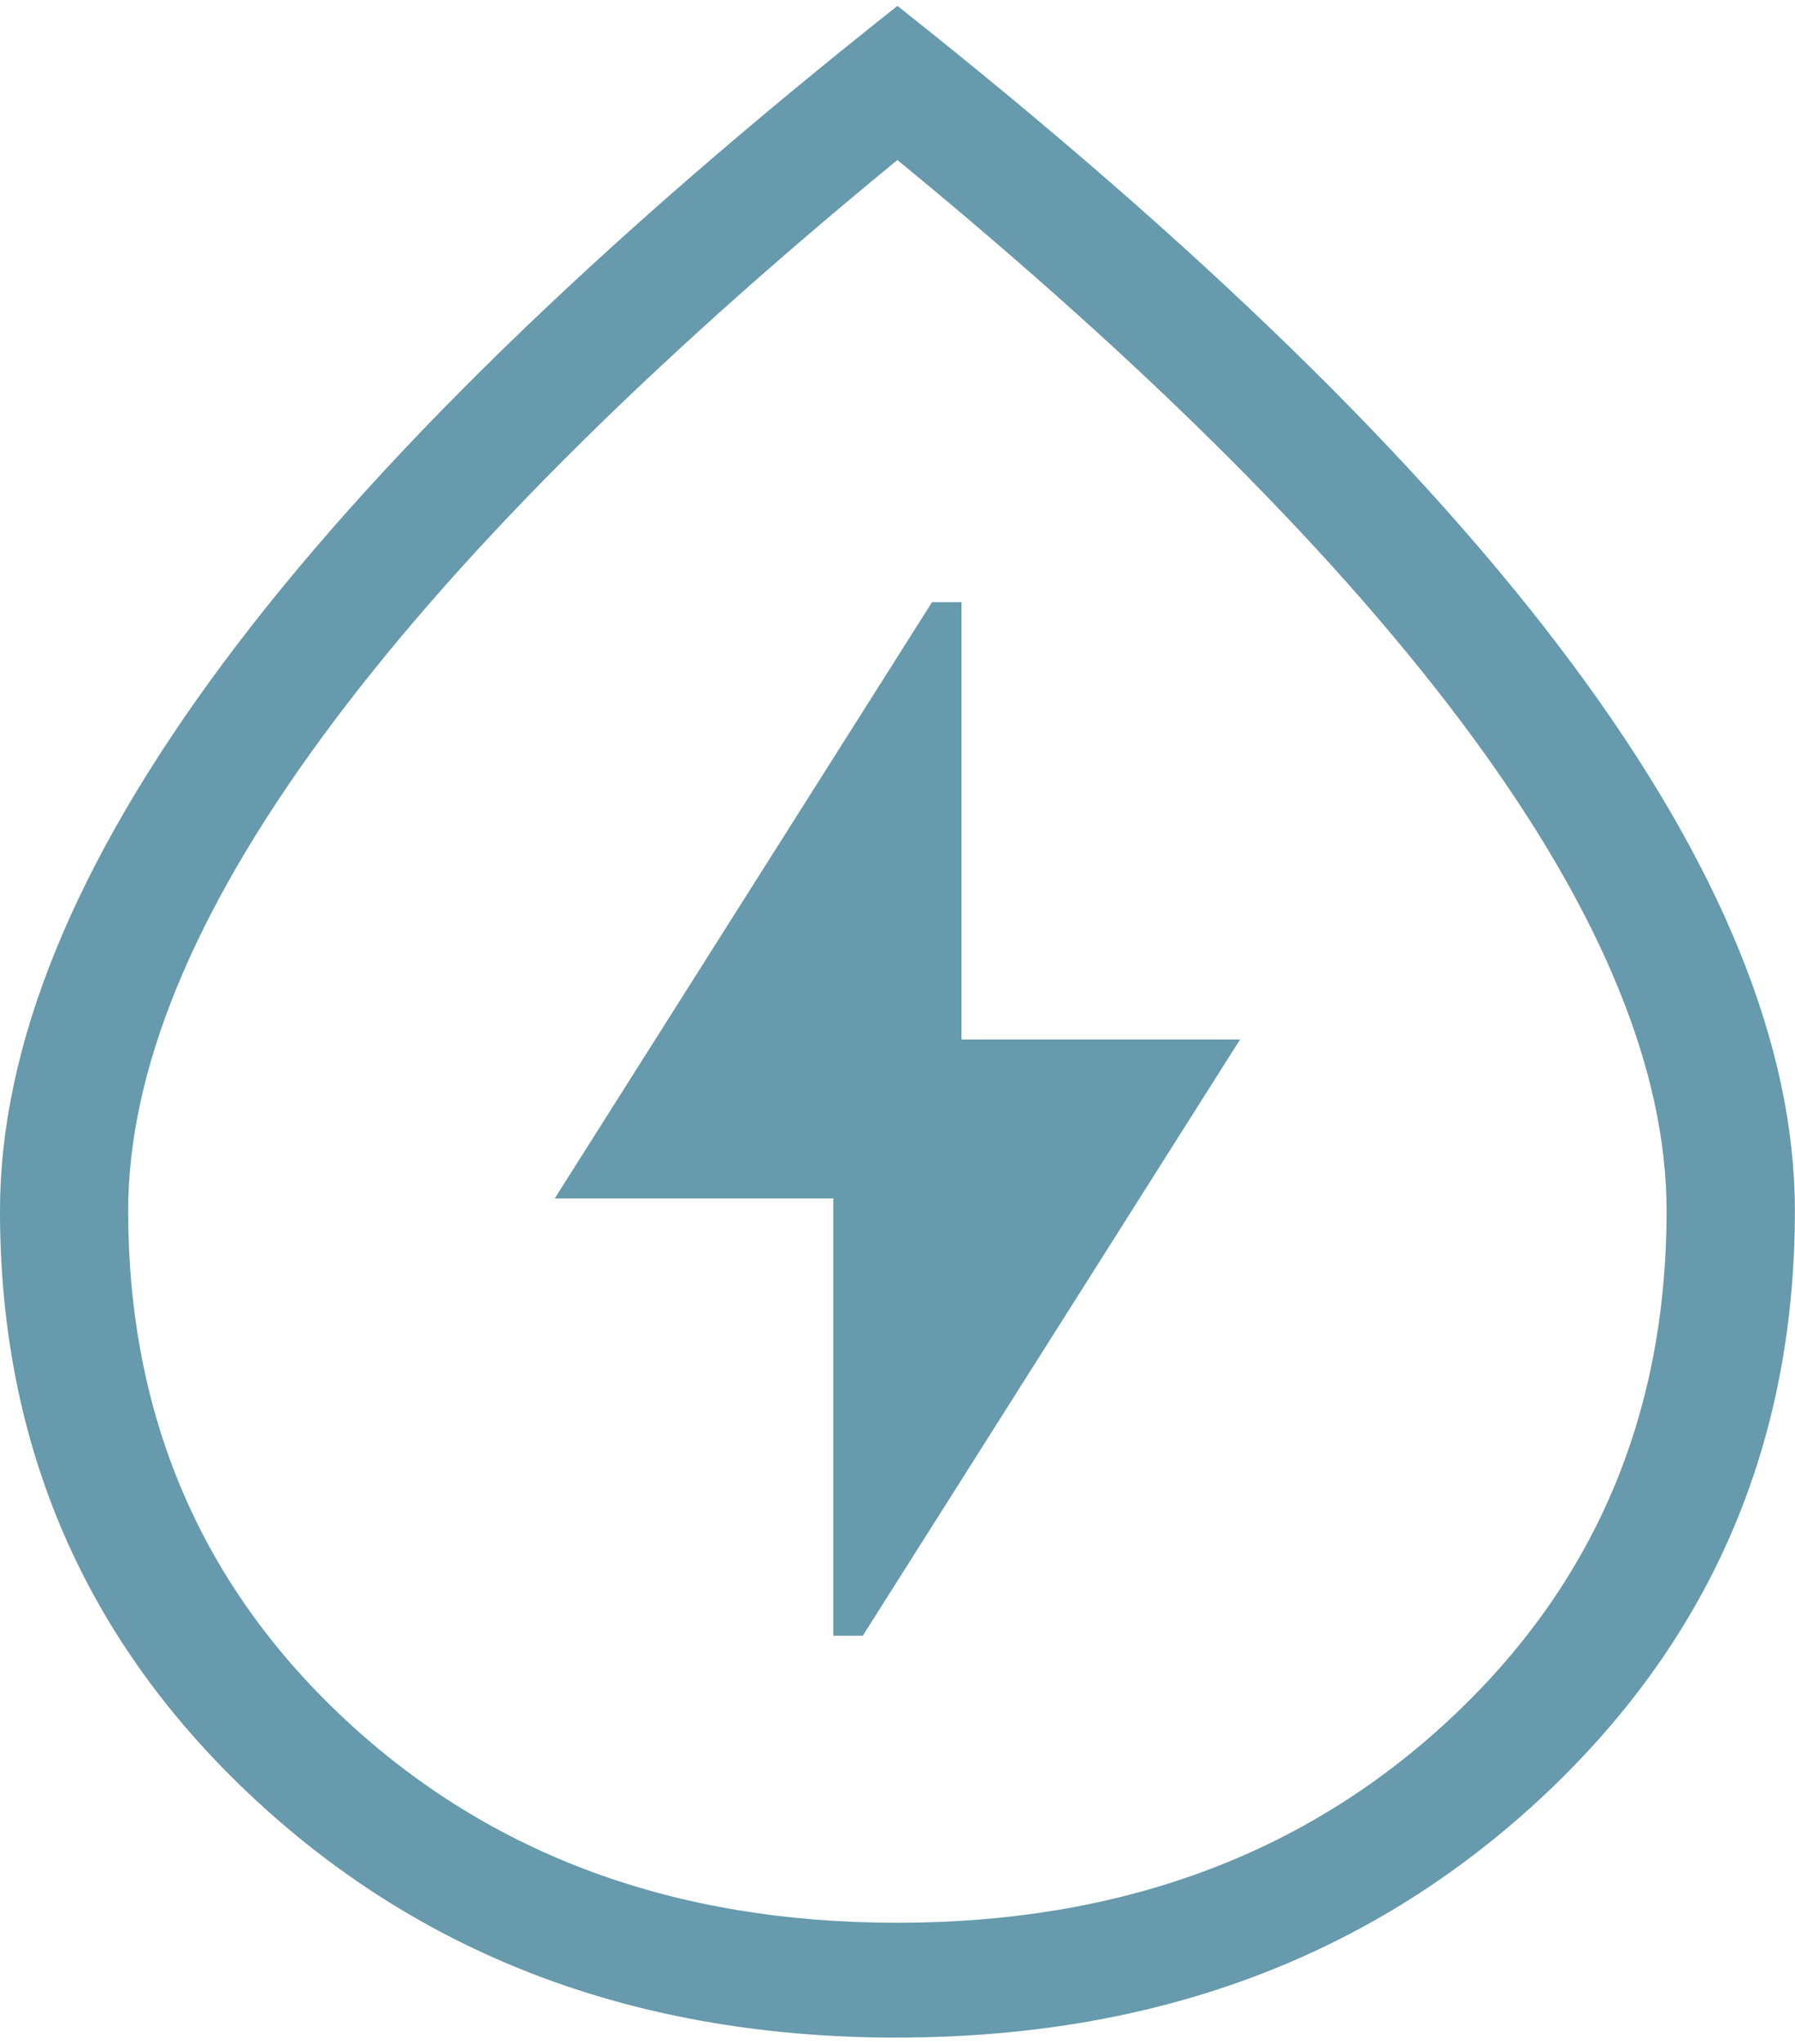<?xml version="1.0" encoding="UTF-8"?><svg xmlns="http://www.w3.org/2000/svg" xmlns:xlink="http://www.w3.org/1999/xlink" xmlns:svgjs="http://svgjs.dev/svgjs" version="1.1" width="29px" height="33px" viewBox="0 0 29.17 33" aria-hidden="true"><defs><linearGradient class="cerosgradient" data-cerosgradient="true" id="CerosGradient_idb34b671c7" gradientUnits="userSpaceOnUse" x1="50%" y1="100%" x2="50%" y2="0%"><stop offset="0%" stop-color="#d1d1d1"/><stop offset="100%" stop-color="#d1d1d1"/></linearGradient><linearGradient/></defs><g><g transform="matrix(1, 0, 0, 1, 0, 0)"><path d="M13.542,26.468h0.479l6.131,-9.683h-4.527v-7.102h-0.479l-6.131,9.683h4.527zM14.577,32.995c-4.165,0 -7.636,-1.283 -10.412,-3.849c-2.776,-2.566 -4.165,-5.759 -4.165,-9.579c0,-2.678 1.207,-5.64 3.621,-8.887c2.414,-3.246 6.068,-6.807 10.963,-10.681c4.896,3.875 8.55,7.436 10.963,10.683c2.414,3.245 3.621,6.207 3.621,8.885c0,3.821 -1.39,7.014 -4.171,9.58c-2.783,2.565 -6.255,3.847 -10.419,3.847zM14.583,31.13c3.611,0 6.597,-1.096 8.958,-3.288c2.361,-2.192 3.542,-4.95 3.542,-8.275c0,-2.269 -1.051,-4.833 -3.152,-7.693c-2.101,-2.86 -5.217,-5.984 -9.348,-9.372c-4.132,3.388 -7.248,6.512 -9.348,9.372c-2.1,2.86 -3.151,5.424 -3.152,7.693c0,3.326 1.181,6.085 3.542,8.277c2.361,2.192 5.347,3.287 8.958,3.286z" transform="matrix(1,0,0,1,0,0)" fill-rule="nonzero" fill="#669aac"/></g></g></svg>